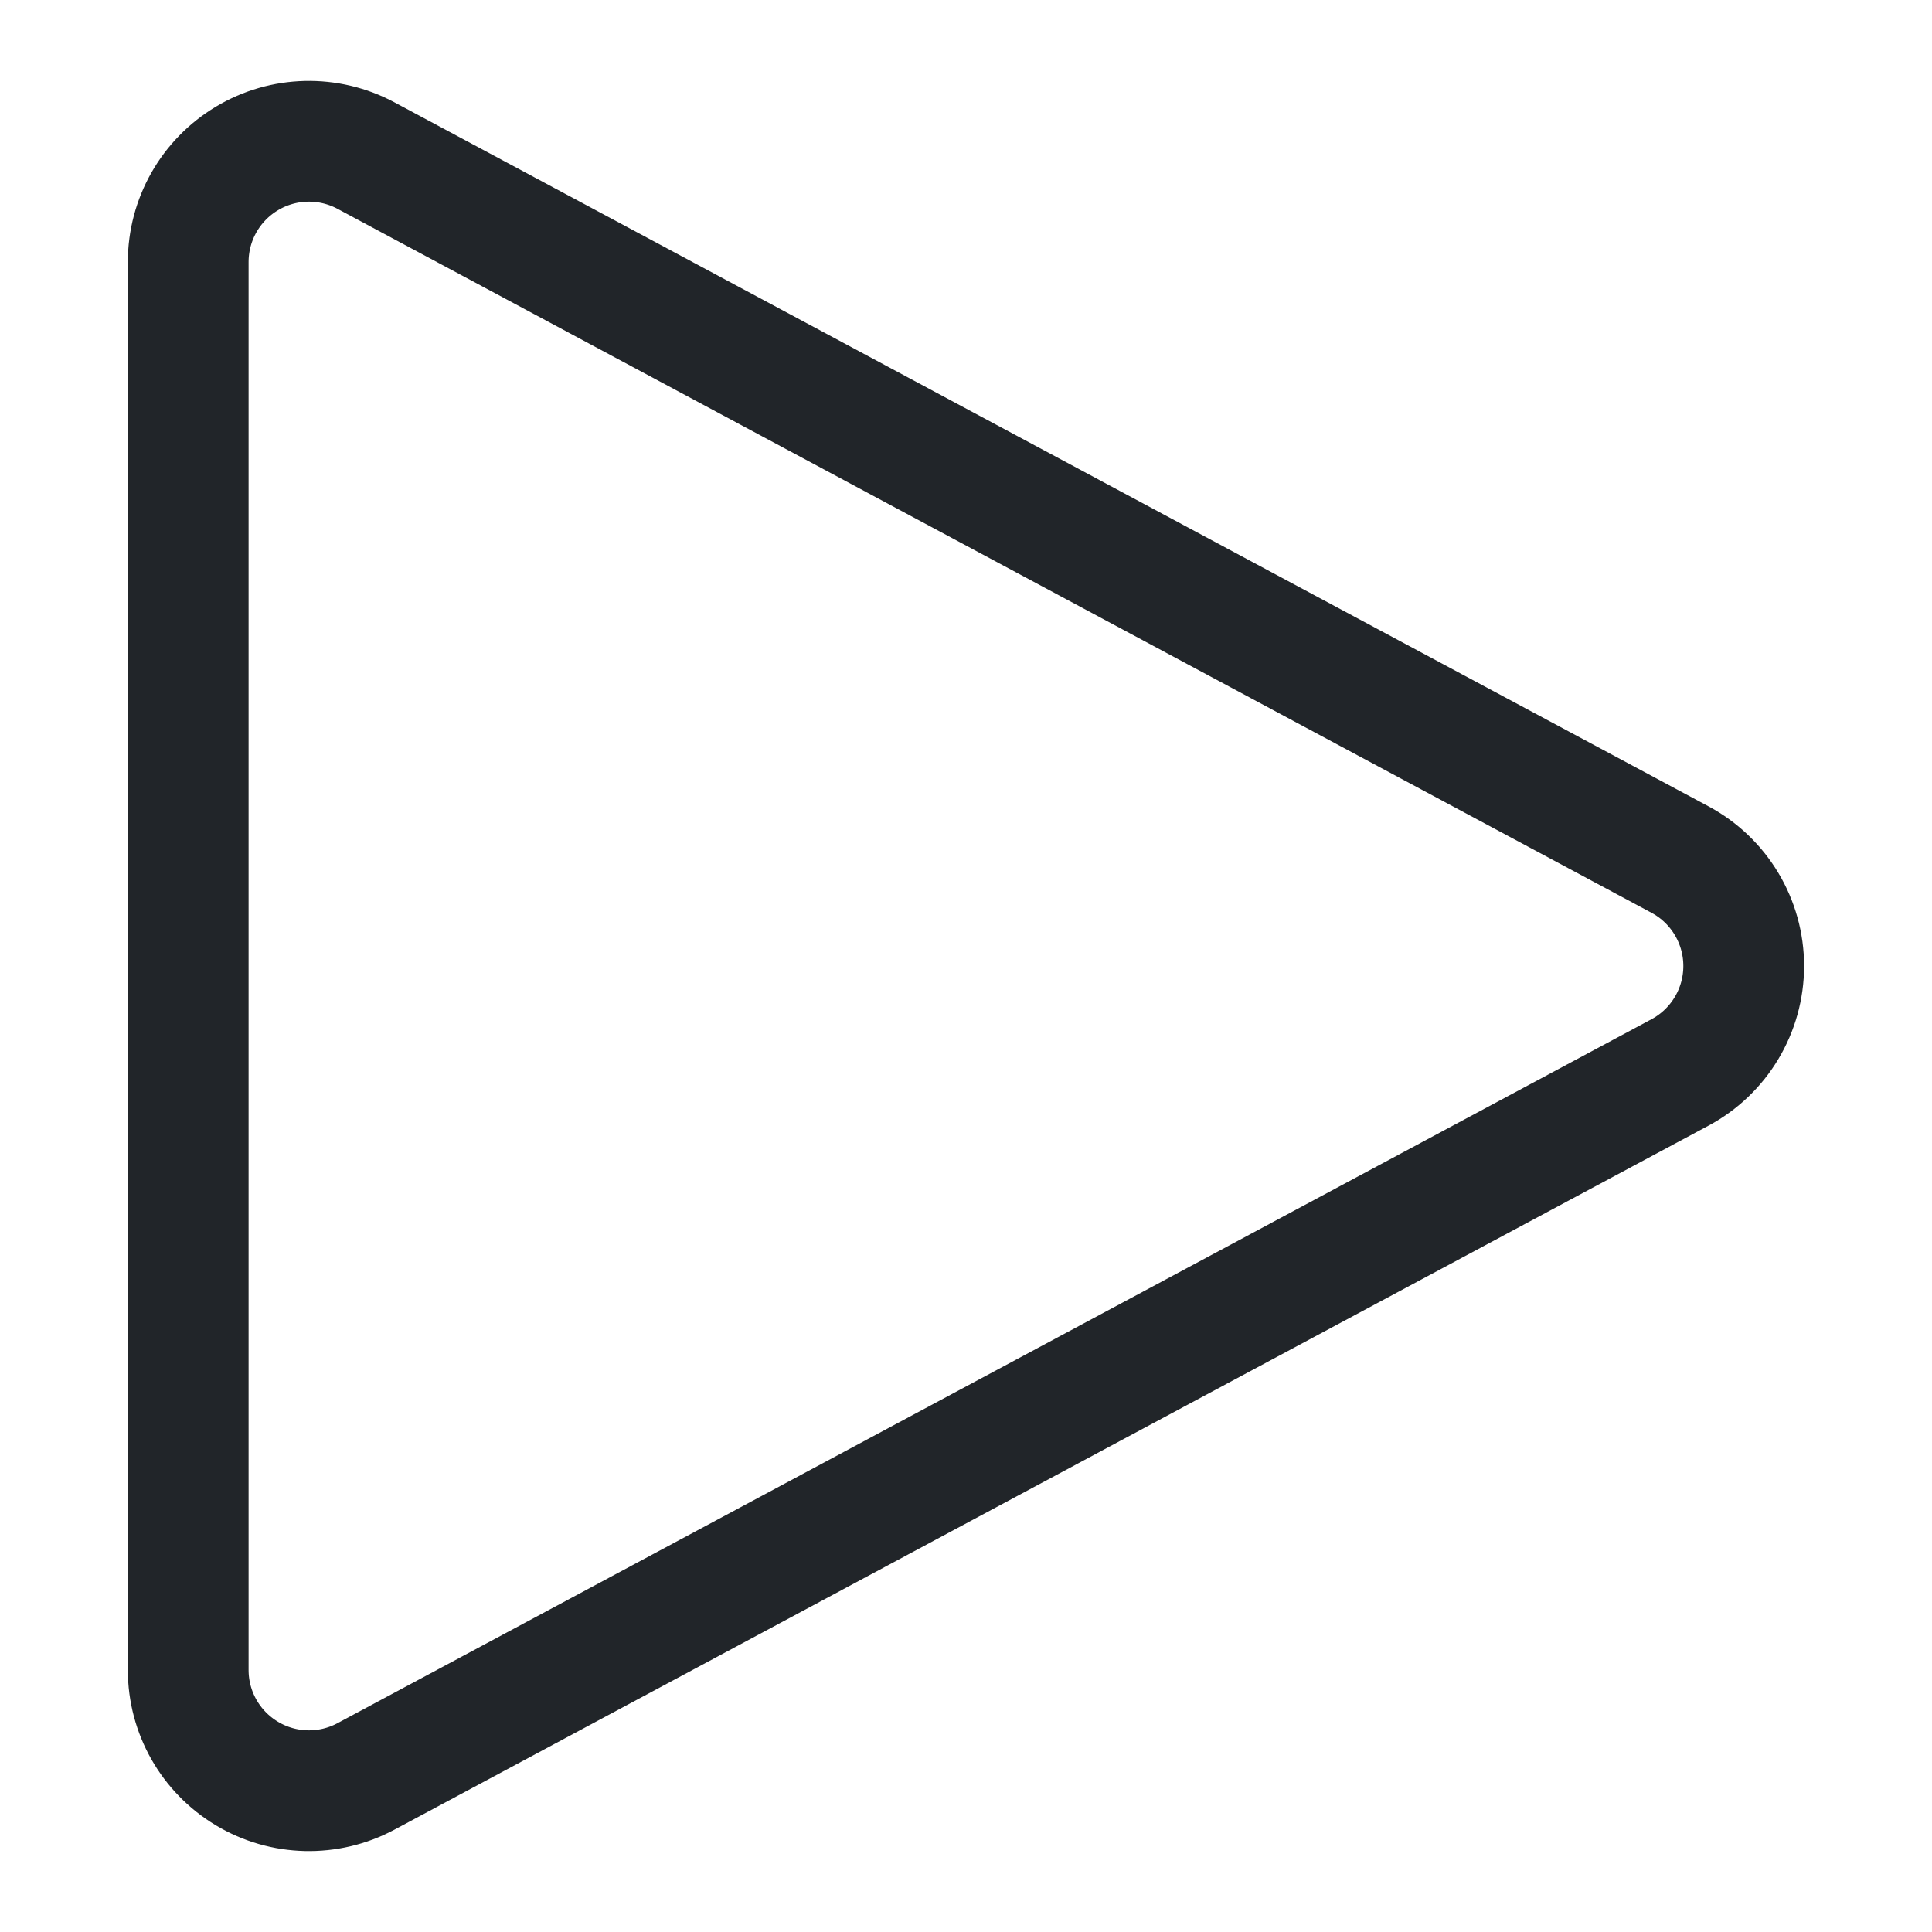 <?xml version="1.0" encoding="UTF-8"?>
<svg width="24px" height="24px" viewBox="0 0 24 24" version="1.1" xmlns="http://www.w3.org/2000/svg" xmlns:xlink="http://www.w3.org/1999/xlink">
    <title>Icon/Video</title>
    <g id="Icon/Video" stroke="none" stroke-width="1" fill="none" fill-rule="evenodd" stroke-linecap="round" stroke-linejoin="round">
        <g id="controls-play" transform="translate(2, 1)" stroke="#212529" stroke-width="1.5">
            <path d="M0.338,2.255 L0.338,19.745 C0.338,20.273 0.615,20.761 1.068,21.032 C1.52,21.303 2.082,21.316 2.547,21.067 L18.87,12.322 C19.357,12.061 19.661,11.553 19.661,11 C19.661,10.447 19.357,9.939 18.87,9.678 L2.547,0.933 C2.082,0.684 1.52,0.697 1.068,0.968 C0.615,1.239 0.338,1.727 0.338,2.255 Z" id="Path"></path>
        </g>
    </g>
</svg>